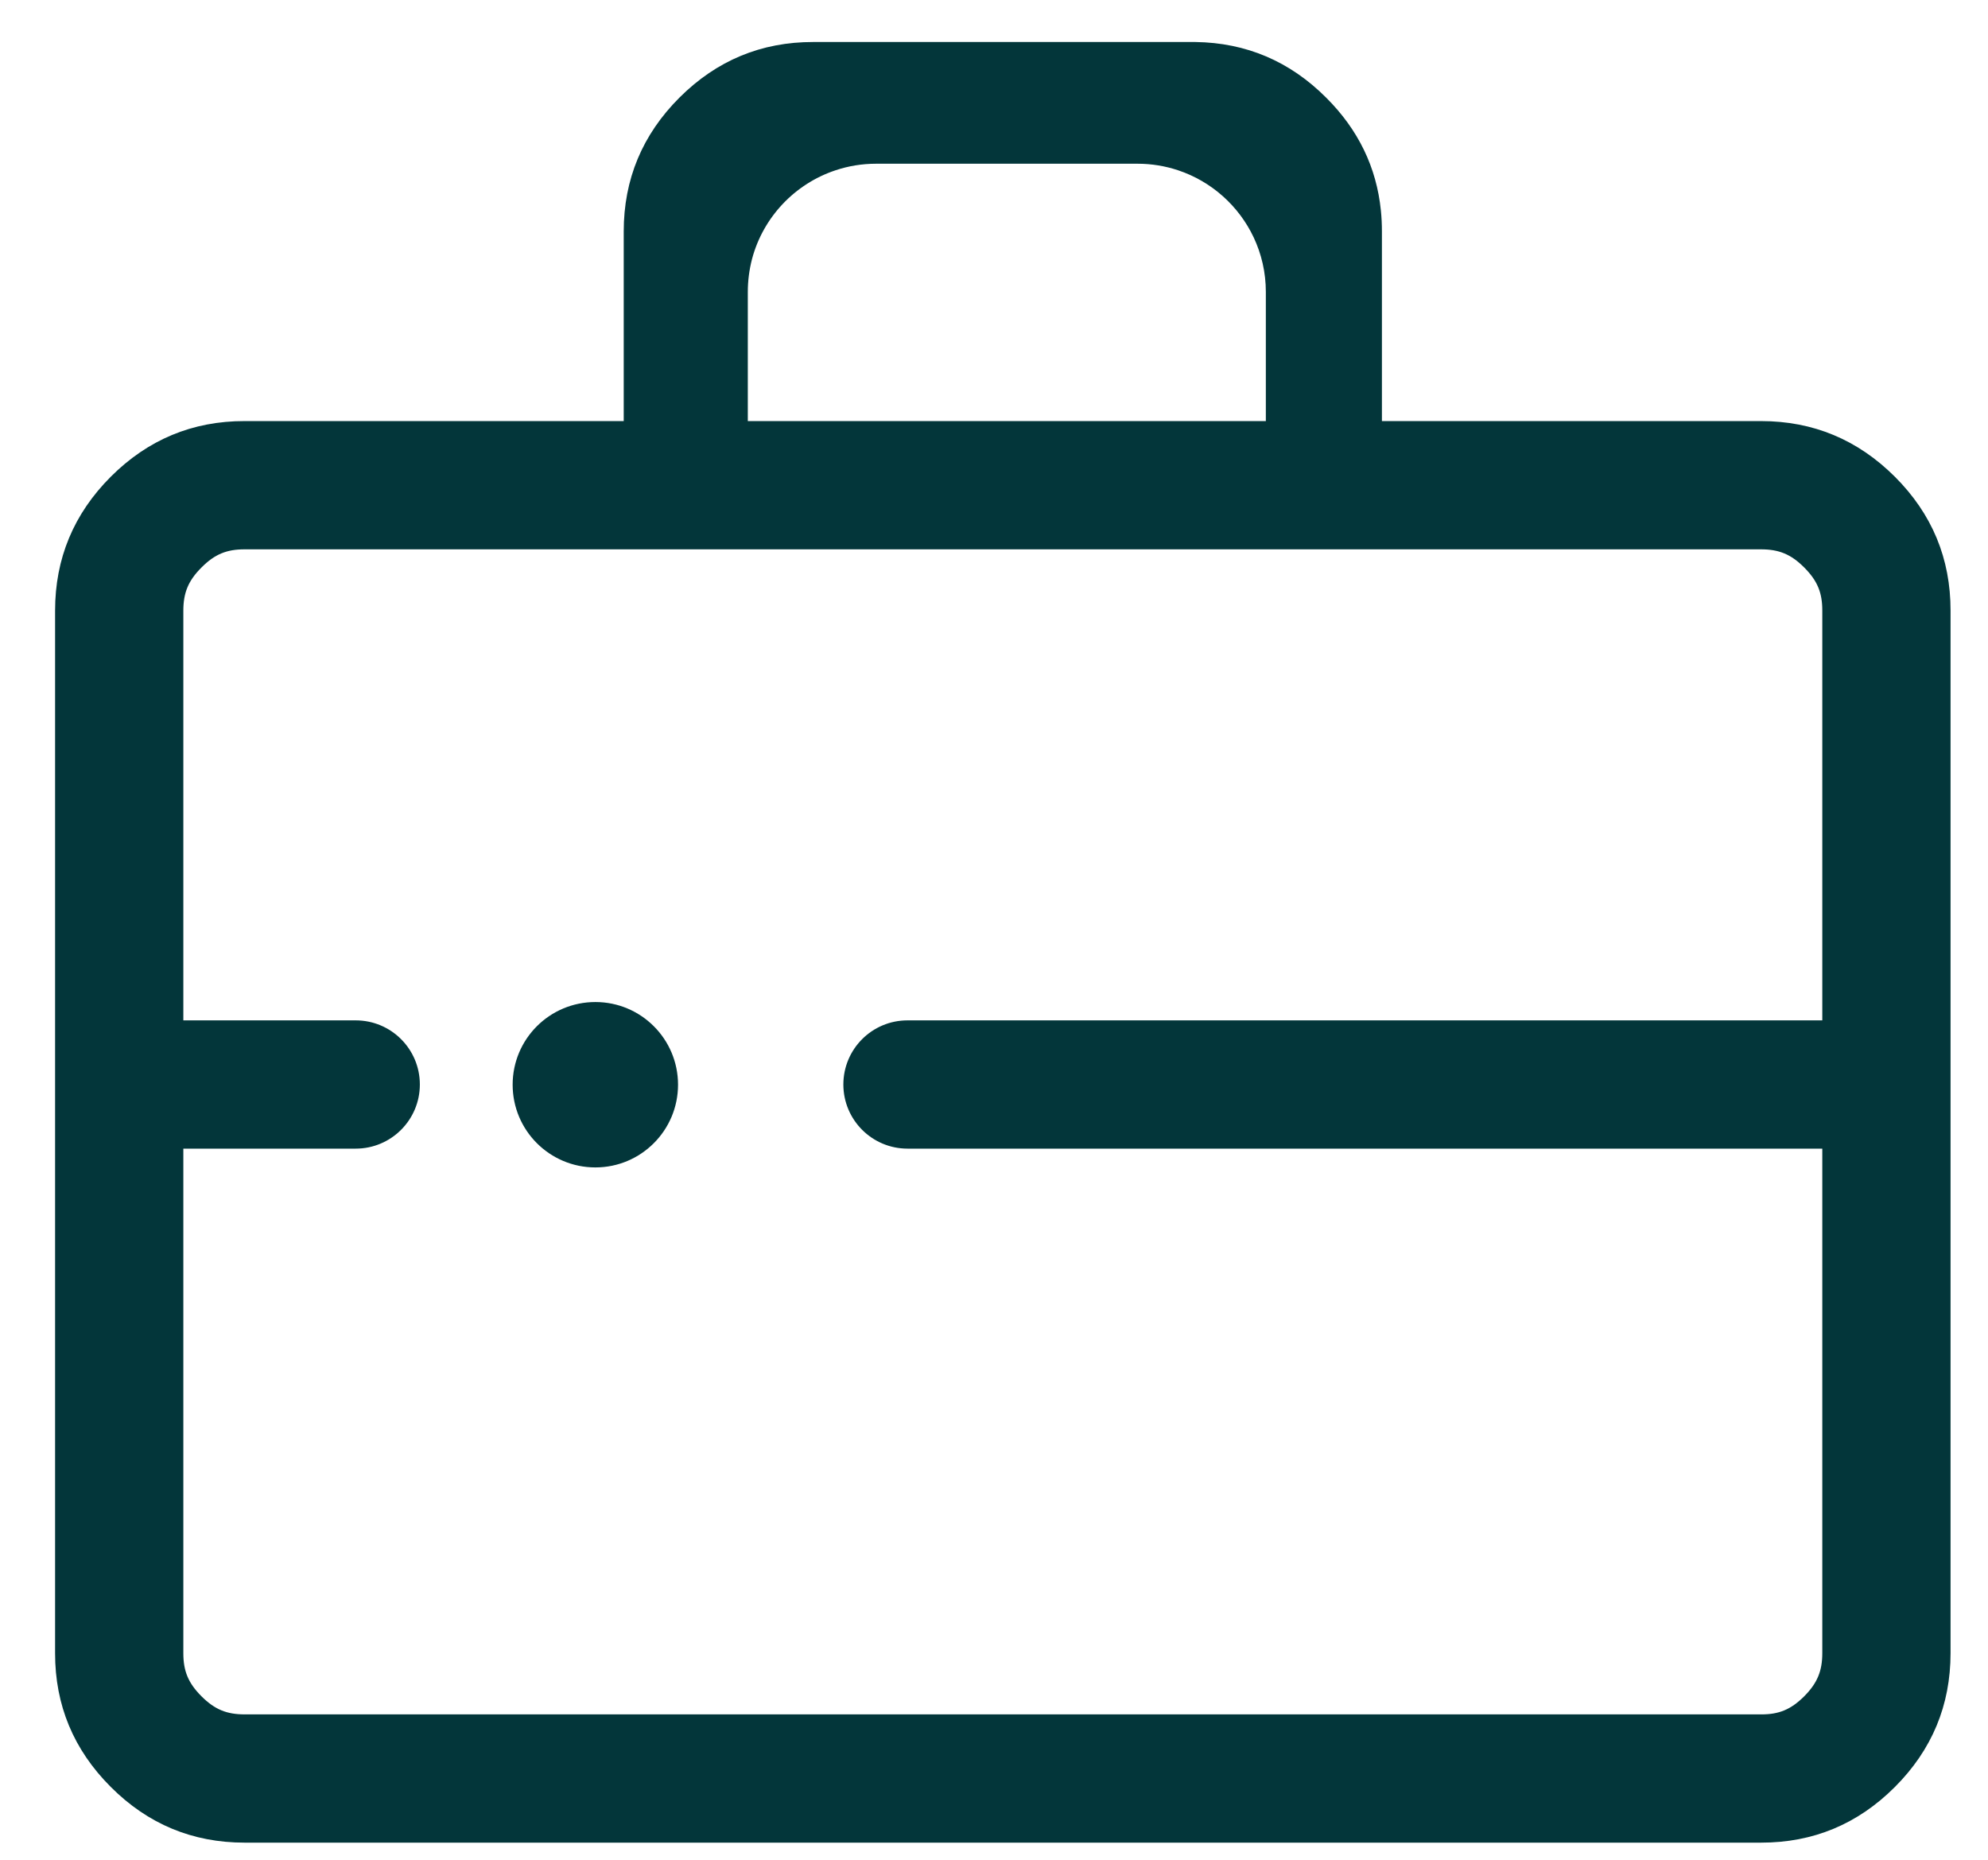 <svg width="31" height="29" viewBox="0 0 31 29" fill="none" xmlns="http://www.w3.org/2000/svg">
<path fill-rule="evenodd" clip-rule="evenodd" d="M1.727 27.864C1.148 27.285 0.858 26.59 0.859 25.778V9.522C0.859 8.709 1.149 8.013 1.728 7.433C2.308 6.854 3.003 6.565 3.815 6.566H9.726V3.61C9.726 2.797 10.016 2.101 10.595 1.522C11.175 0.943 11.87 0.654 12.682 0.655H18.593C18.609 0.655 18.624 0.655 18.64 0.655C19.433 0.666 20.113 0.955 20.681 1.524C21.181 2.023 21.465 2.61 21.533 3.283C21.544 3.39 21.549 3.499 21.549 3.61V6.566H27.46C28.273 6.566 28.969 6.856 29.549 7.435C30.128 8.014 30.417 8.71 30.416 9.522V25.778C30.416 26.59 30.126 27.287 29.547 27.866C28.968 28.445 28.272 28.734 27.46 28.733H3.815C3.002 28.733 2.306 28.444 1.727 27.864ZM5.547 17.911H2.859V25.78C2.859 26.055 2.934 26.243 3.141 26.45C3.349 26.658 3.537 26.733 3.815 26.733H27.463C27.738 26.734 27.925 26.659 28.133 26.452C28.34 26.244 28.416 26.055 28.416 25.778V17.911H14.151C13.599 17.911 13.151 17.463 13.151 16.911C13.151 16.358 13.599 15.911 14.151 15.911H28.416V9.519C28.416 9.244 28.342 9.057 28.134 8.849C27.927 8.641 27.738 8.566 27.46 8.566H3.813C3.538 8.566 3.35 8.64 3.143 8.848C2.935 9.055 2.859 9.244 2.859 9.522V15.911H5.547C6.099 15.911 6.547 16.358 6.547 16.911C6.547 17.463 6.099 17.911 5.547 17.911ZM19.739 4.553V6.566H11.661V4.553C11.661 4.377 11.684 4.205 11.726 4.042C11.898 3.389 12.393 2.866 13.03 2.655C13.228 2.589 13.44 2.553 13.661 2.553H17.739C17.959 2.553 18.171 2.589 18.37 2.655C18.891 2.828 19.317 3.21 19.549 3.701C19.671 3.96 19.739 4.248 19.739 4.553ZM9.284 15.625C9.996 15.625 10.573 16.202 10.573 16.914C10.573 17.626 9.996 18.204 9.284 18.204C8.571 18.204 7.994 17.626 7.994 16.914C7.994 16.202 8.571 15.625 9.284 15.625Z" fill="#03363A"/>
</svg>
